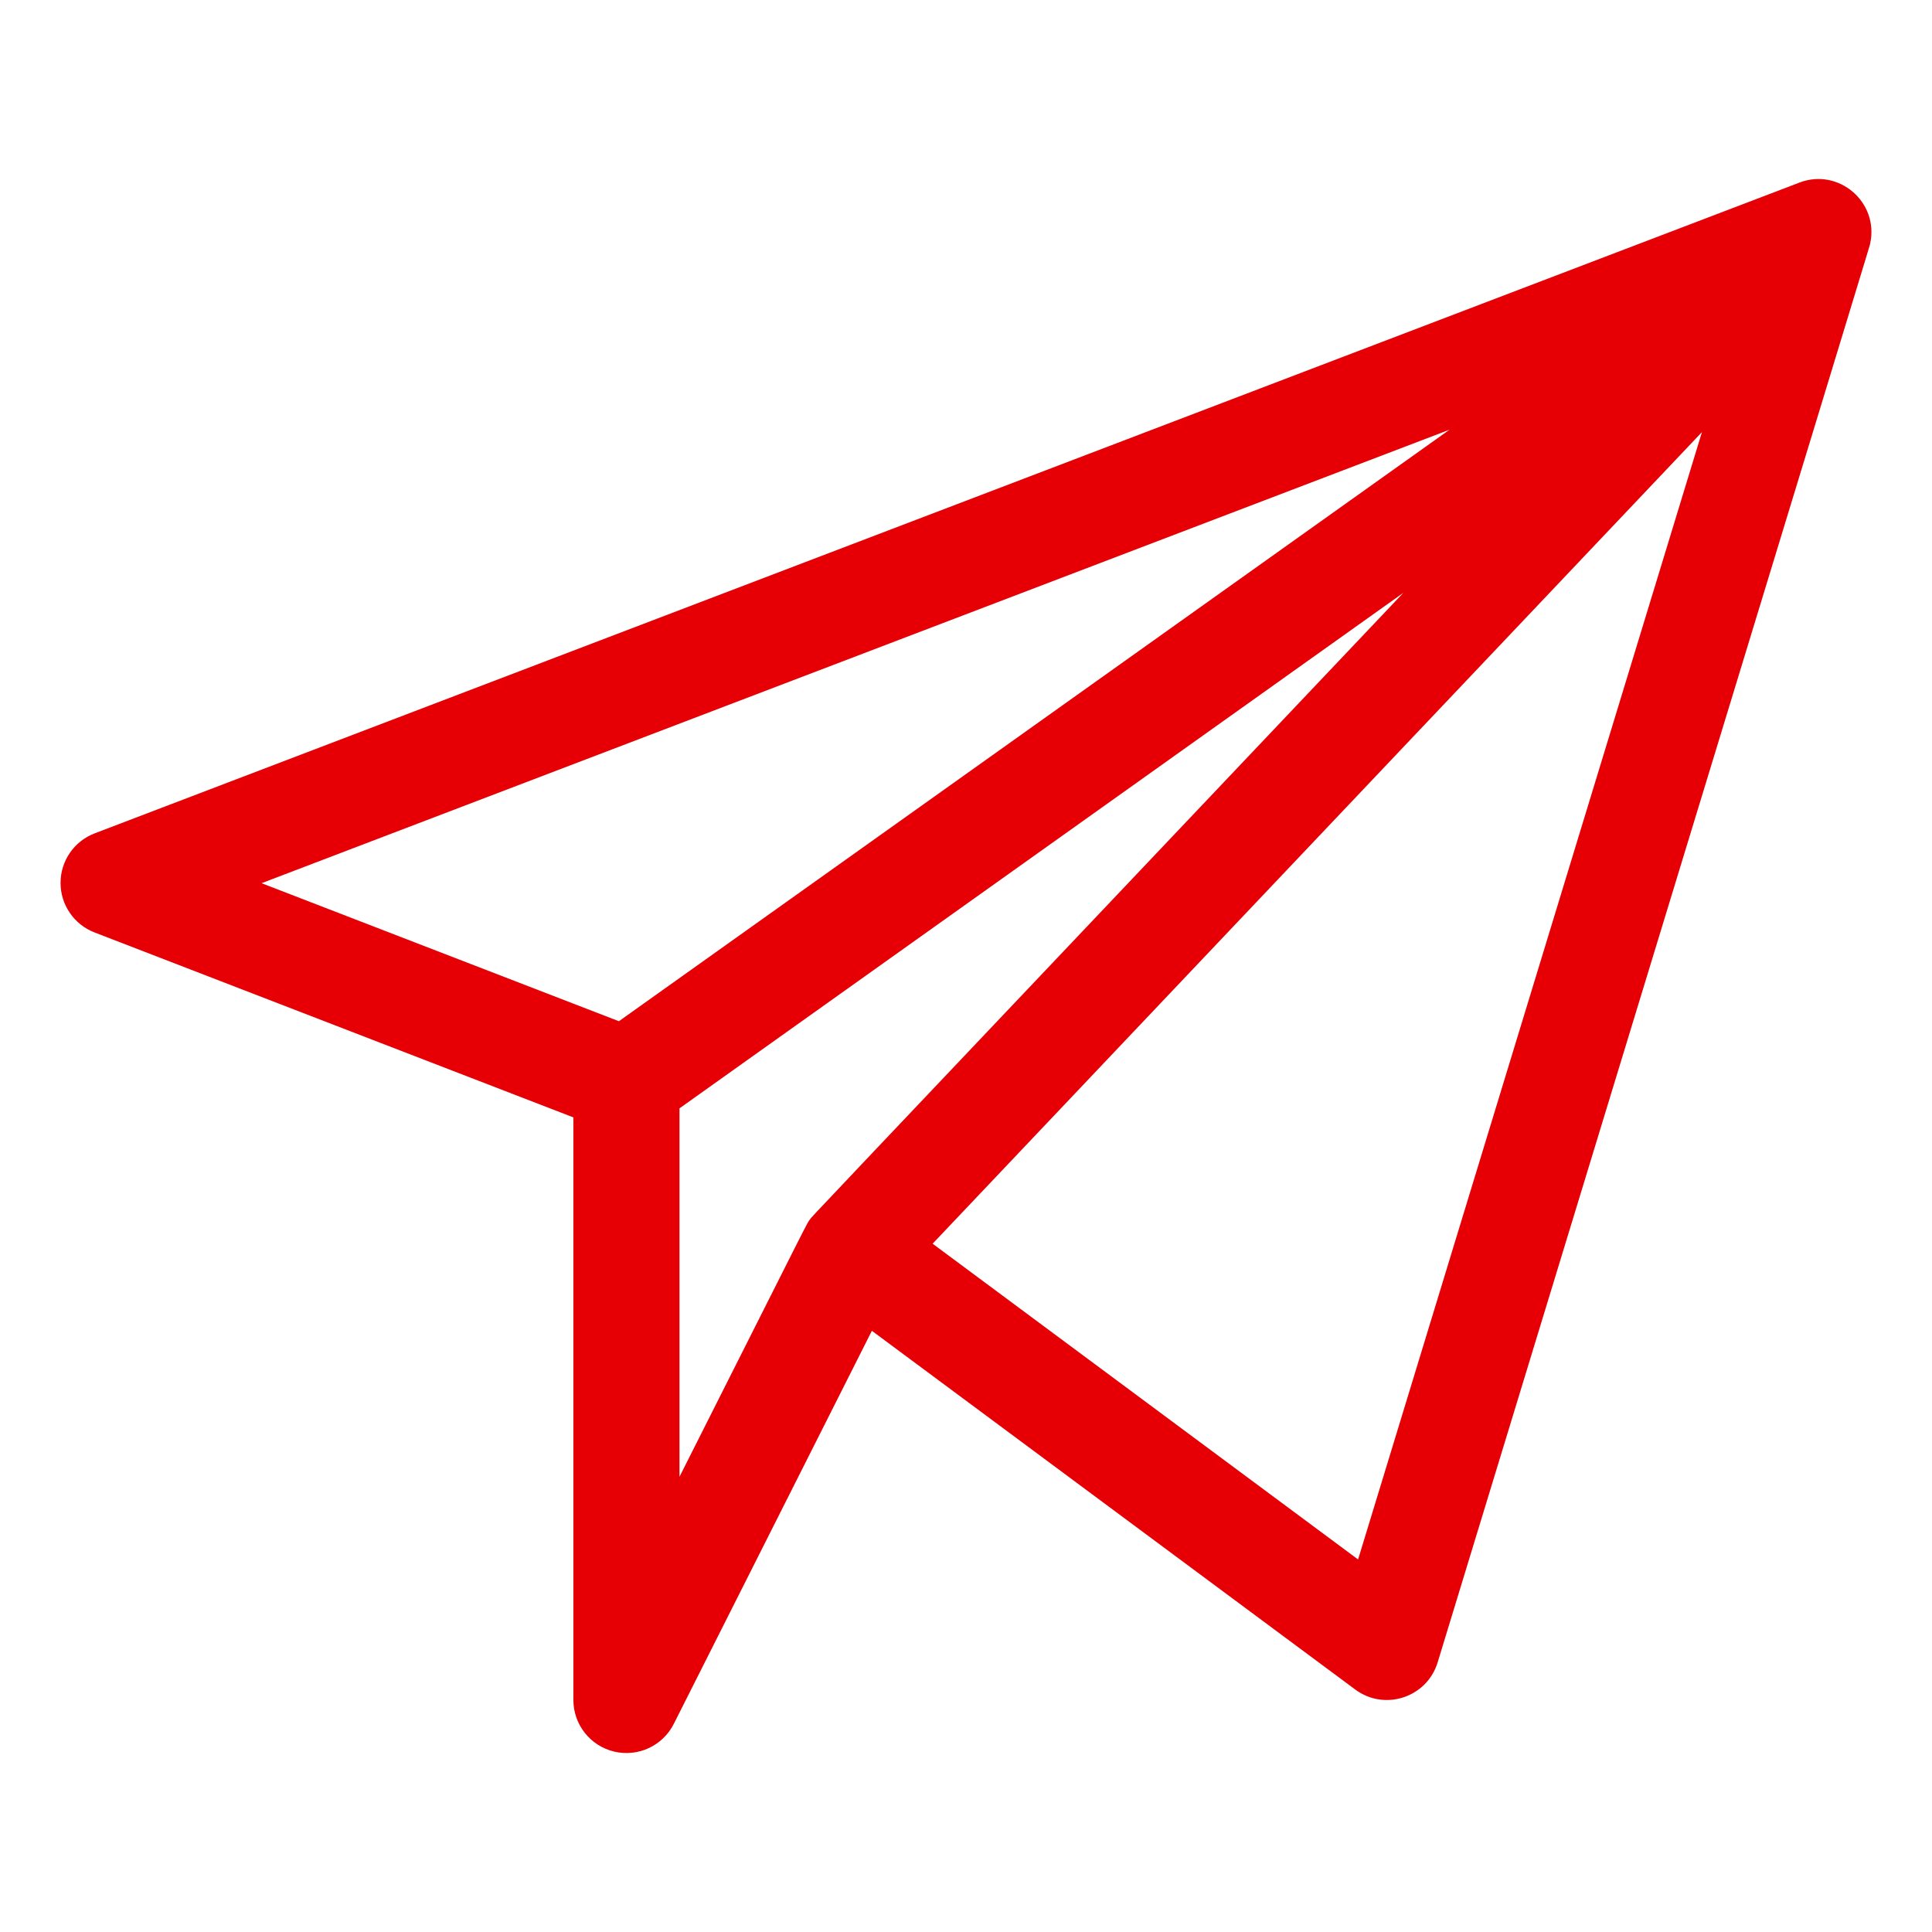 <?xml version="1.0" encoding="UTF-8"?>
<svg id="Ebene_1" data-name="Ebene 1" xmlns="http://www.w3.org/2000/svg" viewBox="0 0 50 50">
  <defs>
    <style>
      .cls-1 {
        fill: #e60005;
      }
    </style>
  </defs>
  <path class="cls-1" d="M48.401,6.297c.228-1.064-.814-1.96-1.831-1.572L2.45,21.567c-.531,.203-.882,.712-.883,1.28-.001,.568,.348,1.079,.878,1.284l12.394,4.787v15.077c0,.636,.437,1.189,1.055,1.336,.615,.146,1.256-.146,1.544-.718l5.126-10.172,12.51,9.284c.761,.565,1.855,.206,2.132-.702C48.886,4.728,48.381,6.393,48.401,6.297h0Zm-10.891,4.826l-21.493,15.306-9.248-3.572,30.74-11.735ZM17.585,28.684l18.734-13.342c-16.121,17.006-15.279,16.111-15.349,16.206-.104,.141,.182-.407-3.385,6.671v-9.535Zm17.562,11.675l-11.011-8.172L44.046,11.183l-8.899,29.176Z"/>
</svg>